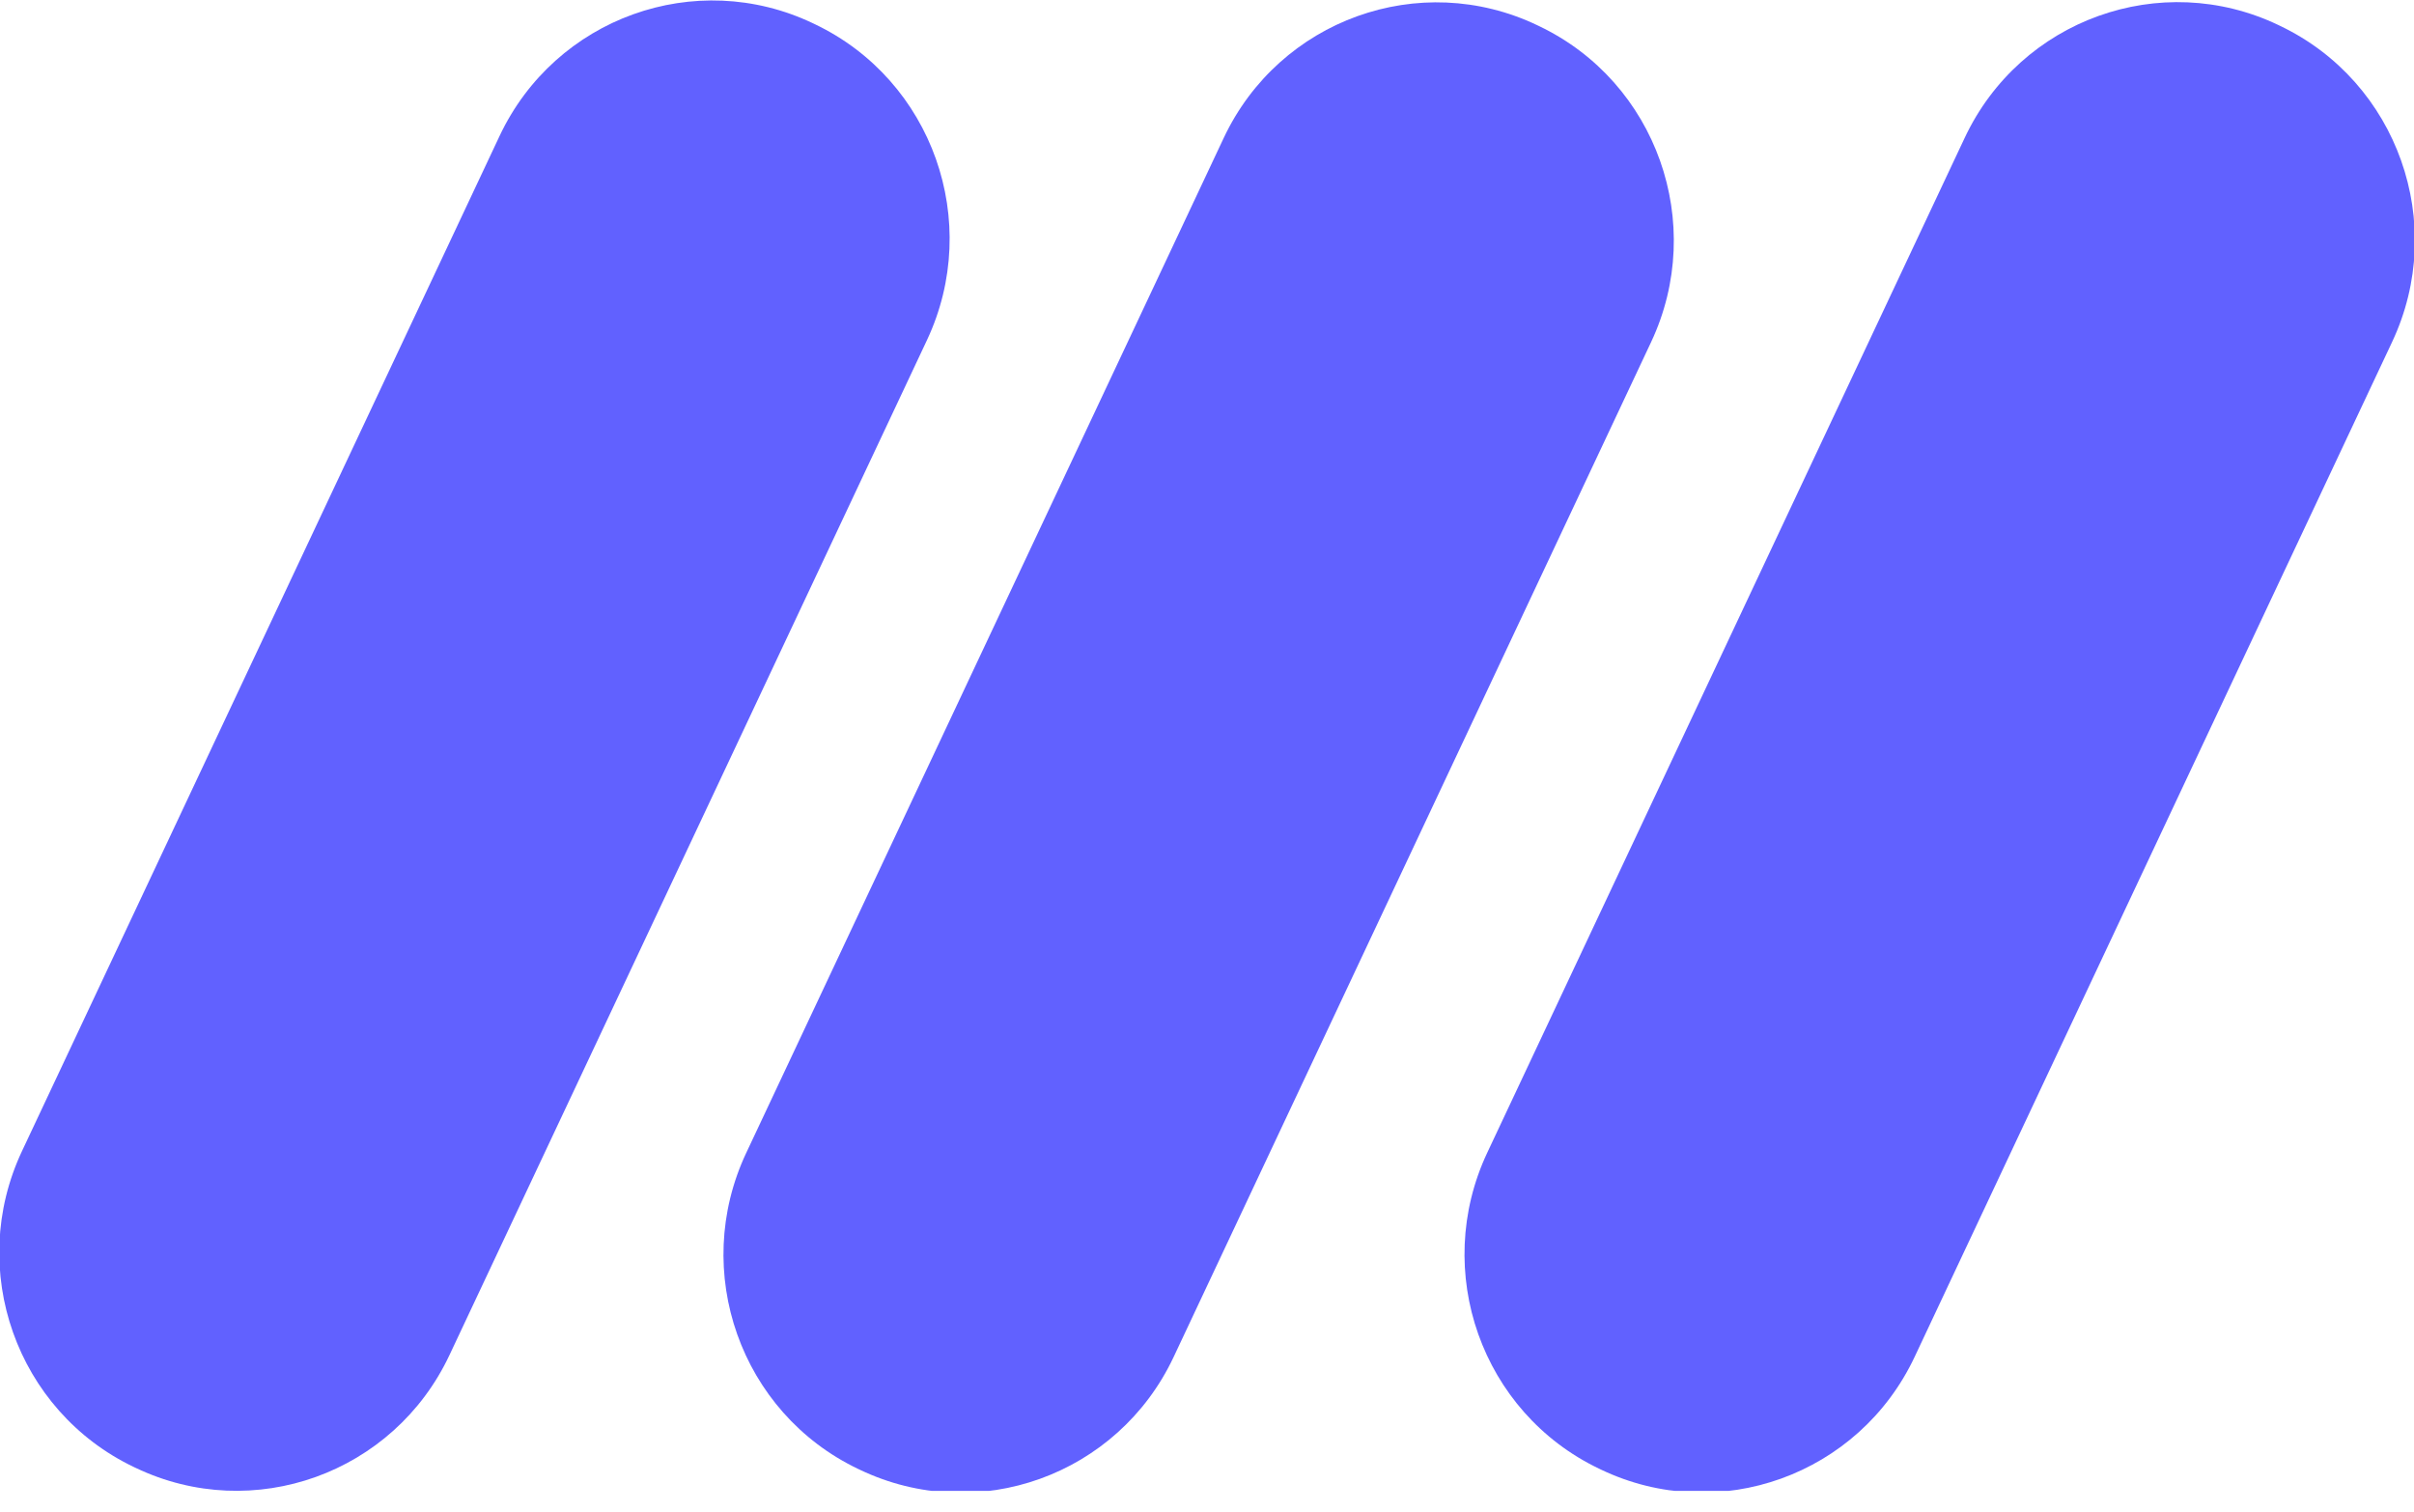 <?xml version="1.0" encoding="UTF-8"?> <svg xmlns="http://www.w3.org/2000/svg" width="99" height="62" viewBox="0 0 99 62" fill="none"><g clip-path="url(#clip0_341_338)"><path d="M33.422 0.994L33.349 0.959C28.529 -1.343 22.769 0.728 20.484 5.585L0.903 47.209C-1.381 52.066 0.674 57.869 5.494 60.171L5.567 60.205C10.387 62.507 16.147 60.436 18.432 55.58L38.013 13.956C40.297 9.099 38.242 3.296 33.422 0.994Z" fill="#6161FF"></path><path d="M63.121 1.071L63.048 1.036C58.228 -1.266 52.468 0.805 50.184 5.662L30.603 47.286C28.318 52.142 30.373 57.946 35.194 60.248L35.266 60.282C40.087 62.584 45.846 60.513 48.131 55.657L67.712 14.032C69.996 9.176 67.941 3.372 63.121 1.071Z" fill="#6161FF"></path><path d="M93.511 1.062L93.439 1.027C88.618 -1.274 82.859 0.797 80.574 5.653L60.993 47.277C58.709 52.134 60.764 57.937 65.584 60.239L65.657 60.274C70.477 62.576 76.237 60.505 78.522 55.648L98.103 14.024C100.387 9.167 98.332 3.364 93.511 1.062Z" fill="#6161FF"></path></g><defs><clipPath id="clip0_341_338"><rect width="99" height="61.147" fill="white"></rect></clipPath></defs></svg> 
